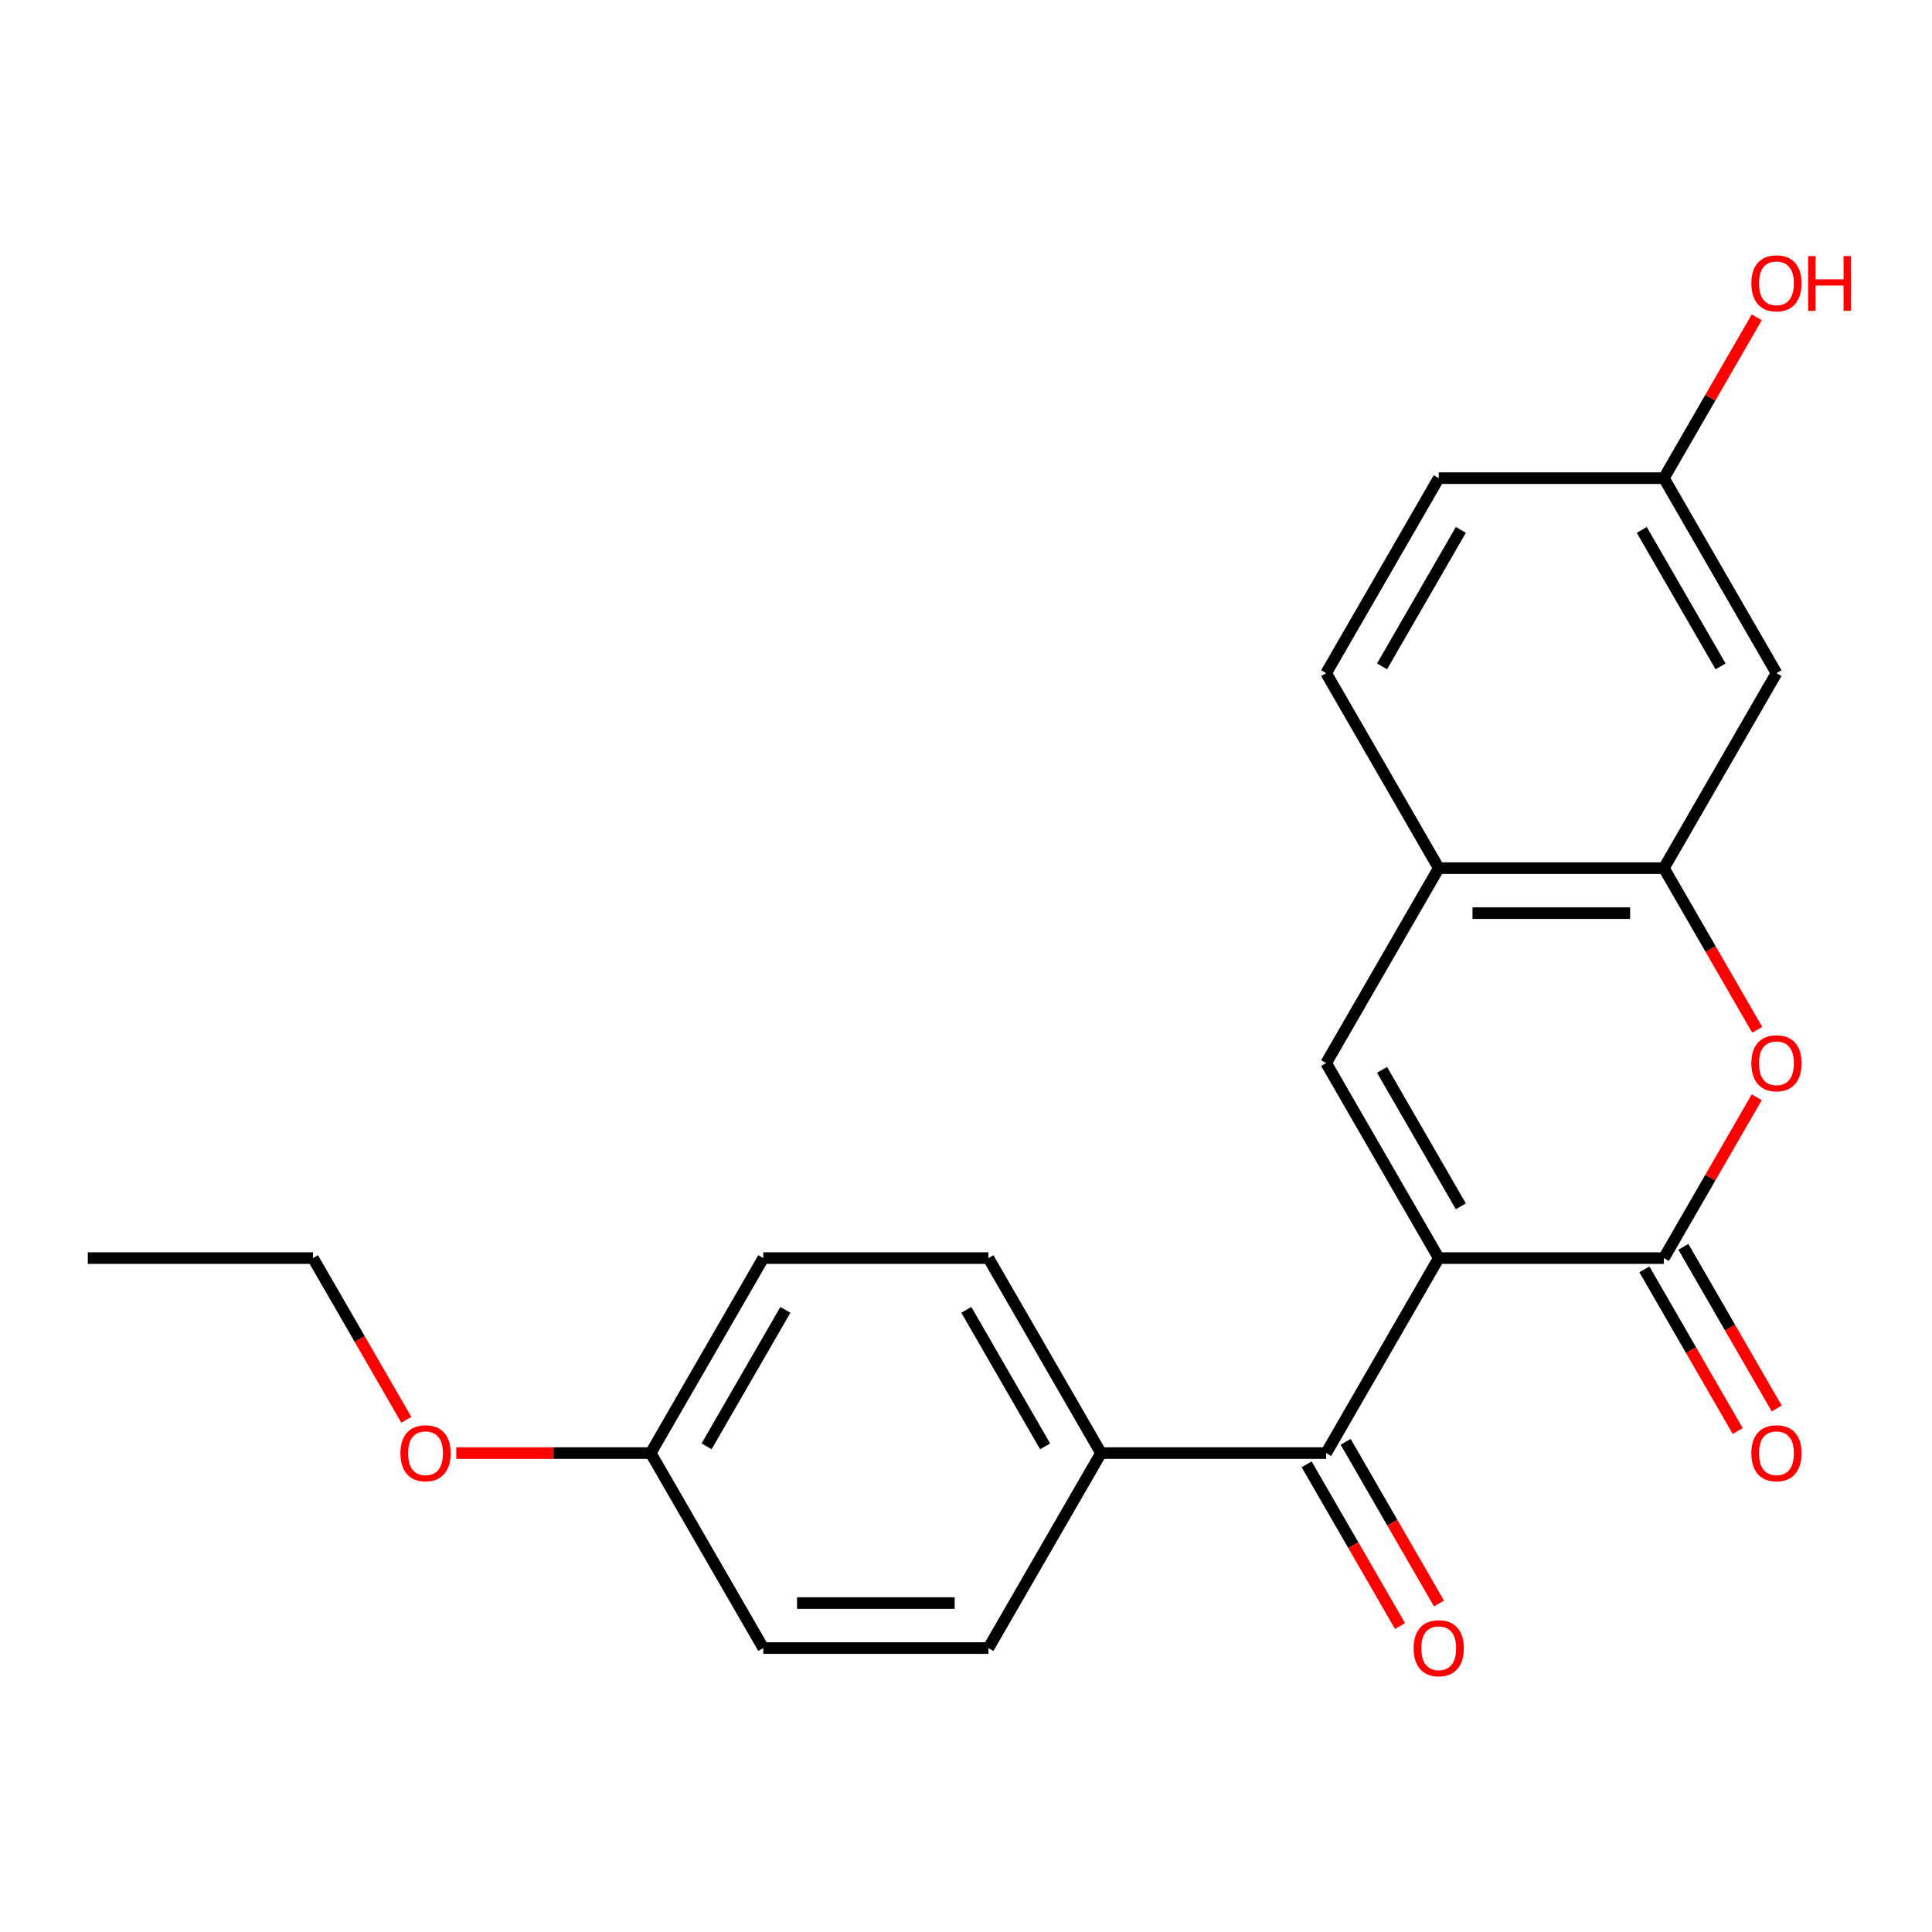 <?xml version='1.0' encoding='iso-8859-1'?>
<svg version='1.1' baseProfile='full'
              xmlns='http://www.w3.org/2000/svg'
                      xmlns:rdkit='http://www.rdkit.org/xml'
                      xmlns:xlink='http://www.w3.org/1999/xlink'
                  xml:space='preserve'
width='1000px' height='1000px' viewBox='0 0 1000 1000'>
<!-- END OF HEADER -->
<rect style='opacity:1.0;fill:#FFFFFF;stroke:none' width='1000' height='1000' x='0' y='0'> </rect>
<path class='bond-0' d='M 744.685,651.188 L 861.224,651.188' style='fill:none;fill-rule:evenodd;stroke:#000000;stroke-width:6px;stroke-linecap:butt;stroke-linejoin:miter;stroke-opacity:1' />
<path class='bond-1' d='M 744.685,651.188 L 686.416,550.263' style='fill:none;fill-rule:evenodd;stroke:#000000;stroke-width:6px;stroke-linecap:butt;stroke-linejoin:miter;stroke-opacity:1' />
<path class='bond-1' d='M 756.13,624.395 L 715.341,553.748' style='fill:none;fill-rule:evenodd;stroke:#000000;stroke-width:6px;stroke-linecap:butt;stroke-linejoin:miter;stroke-opacity:1' />
<path class='bond-3' d='M 744.685,651.188 L 686.416,752.113' style='fill:none;fill-rule:evenodd;stroke:#000000;stroke-width:6px;stroke-linecap:butt;stroke-linejoin:miter;stroke-opacity:1' />
<path class='bond-2' d='M 861.224,651.188 L 885.256,609.562' style='fill:none;fill-rule:evenodd;stroke:#000000;stroke-width:6px;stroke-linecap:butt;stroke-linejoin:miter;stroke-opacity:1' />
<path class='bond-2' d='M 885.256,609.562 L 909.289,567.936' style='fill:none;fill-rule:evenodd;stroke:#FF0000;stroke-width:6px;stroke-linecap:butt;stroke-linejoin:miter;stroke-opacity:1' />
<path class='bond-8' d='M 851.131,657.015 L 875.291,698.861' style='fill:none;fill-rule:evenodd;stroke:#000000;stroke-width:6px;stroke-linecap:butt;stroke-linejoin:miter;stroke-opacity:1' />
<path class='bond-8' d='M 875.291,698.861 L 899.451,740.707' style='fill:none;fill-rule:evenodd;stroke:#FF0000;stroke-width:6px;stroke-linecap:butt;stroke-linejoin:miter;stroke-opacity:1' />
<path class='bond-8' d='M 871.316,645.361 L 895.476,687.207' style='fill:none;fill-rule:evenodd;stroke:#000000;stroke-width:6px;stroke-linecap:butt;stroke-linejoin:miter;stroke-opacity:1' />
<path class='bond-8' d='M 895.476,687.207 L 919.636,729.053' style='fill:none;fill-rule:evenodd;stroke:#FF0000;stroke-width:6px;stroke-linecap:butt;stroke-linejoin:miter;stroke-opacity:1' />
<path class='bond-5' d='M 686.416,550.263 L 744.685,449.337' style='fill:none;fill-rule:evenodd;stroke:#000000;stroke-width:6px;stroke-linecap:butt;stroke-linejoin:miter;stroke-opacity:1' />
<path class='bond-22' d='M 909.543,533.029 L 885.383,491.183' style='fill:none;fill-rule:evenodd;stroke:#FF0000;stroke-width:6px;stroke-linecap:butt;stroke-linejoin:miter;stroke-opacity:1' />
<path class='bond-22' d='M 885.383,491.183 L 861.224,449.337' style='fill:none;fill-rule:evenodd;stroke:#000000;stroke-width:6px;stroke-linecap:butt;stroke-linejoin:miter;stroke-opacity:1' />
<path class='bond-7' d='M 686.416,752.113 L 569.878,752.113' style='fill:none;fill-rule:evenodd;stroke:#000000;stroke-width:6px;stroke-linecap:butt;stroke-linejoin:miter;stroke-opacity:1' />
<path class='bond-9' d='M 676.323,757.94 L 700.483,799.786' style='fill:none;fill-rule:evenodd;stroke:#000000;stroke-width:6px;stroke-linecap:butt;stroke-linejoin:miter;stroke-opacity:1' />
<path class='bond-9' d='M 700.483,799.786 L 724.643,841.632' style='fill:none;fill-rule:evenodd;stroke:#FF0000;stroke-width:6px;stroke-linecap:butt;stroke-linejoin:miter;stroke-opacity:1' />
<path class='bond-9' d='M 696.508,746.286 L 720.668,788.132' style='fill:none;fill-rule:evenodd;stroke:#000000;stroke-width:6px;stroke-linecap:butt;stroke-linejoin:miter;stroke-opacity:1' />
<path class='bond-9' d='M 720.668,788.132 L 744.828,829.978' style='fill:none;fill-rule:evenodd;stroke:#FF0000;stroke-width:6px;stroke-linecap:butt;stroke-linejoin:miter;stroke-opacity:1' />
<path class='bond-4' d='M 861.224,449.337 L 744.685,449.337' style='fill:none;fill-rule:evenodd;stroke:#000000;stroke-width:6px;stroke-linecap:butt;stroke-linejoin:miter;stroke-opacity:1' />
<path class='bond-4' d='M 843.743,472.645 L 762.166,472.645' style='fill:none;fill-rule:evenodd;stroke:#000000;stroke-width:6px;stroke-linecap:butt;stroke-linejoin:miter;stroke-opacity:1' />
<path class='bond-6' d='M 861.224,449.337 L 919.493,348.412' style='fill:none;fill-rule:evenodd;stroke:#000000;stroke-width:6px;stroke-linecap:butt;stroke-linejoin:miter;stroke-opacity:1' />
<path class='bond-10' d='M 744.685,449.337 L 686.416,348.412' style='fill:none;fill-rule:evenodd;stroke:#000000;stroke-width:6px;stroke-linecap:butt;stroke-linejoin:miter;stroke-opacity:1' />
<path class='bond-24' d='M 919.493,348.412 L 861.224,247.487' style='fill:none;fill-rule:evenodd;stroke:#000000;stroke-width:6px;stroke-linecap:butt;stroke-linejoin:miter;stroke-opacity:1' />
<path class='bond-24' d='M 890.567,344.927 L 849.779,274.28' style='fill:none;fill-rule:evenodd;stroke:#000000;stroke-width:6px;stroke-linecap:butt;stroke-linejoin:miter;stroke-opacity:1' />
<path class='bond-11' d='M 569.878,752.113 L 511.608,651.188' style='fill:none;fill-rule:evenodd;stroke:#000000;stroke-width:6px;stroke-linecap:butt;stroke-linejoin:miter;stroke-opacity:1' />
<path class='bond-11' d='M 540.952,748.628 L 500.164,677.981' style='fill:none;fill-rule:evenodd;stroke:#000000;stroke-width:6px;stroke-linecap:butt;stroke-linejoin:miter;stroke-opacity:1' />
<path class='bond-12' d='M 569.878,752.113 L 511.608,853.038' style='fill:none;fill-rule:evenodd;stroke:#000000;stroke-width:6px;stroke-linecap:butt;stroke-linejoin:miter;stroke-opacity:1' />
<path class='bond-15' d='M 686.416,348.412 L 744.685,247.487' style='fill:none;fill-rule:evenodd;stroke:#000000;stroke-width:6px;stroke-linecap:butt;stroke-linejoin:miter;stroke-opacity:1' />
<path class='bond-15' d='M 715.341,344.927 L 756.13,274.28' style='fill:none;fill-rule:evenodd;stroke:#000000;stroke-width:6px;stroke-linecap:butt;stroke-linejoin:miter;stroke-opacity:1' />
<path class='bond-17' d='M 511.608,651.188 L 395.07,651.188' style='fill:none;fill-rule:evenodd;stroke:#000000;stroke-width:6px;stroke-linecap:butt;stroke-linejoin:miter;stroke-opacity:1' />
<path class='bond-16' d='M 511.608,853.038 L 395.07,853.038' style='fill:none;fill-rule:evenodd;stroke:#000000;stroke-width:6px;stroke-linecap:butt;stroke-linejoin:miter;stroke-opacity:1' />
<path class='bond-16' d='M 494.128,829.731 L 412.551,829.731' style='fill:none;fill-rule:evenodd;stroke:#000000;stroke-width:6px;stroke-linecap:butt;stroke-linejoin:miter;stroke-opacity:1' />
<path class='bond-13' d='M 861.224,247.487 L 744.685,247.487' style='fill:none;fill-rule:evenodd;stroke:#000000;stroke-width:6px;stroke-linecap:butt;stroke-linejoin:miter;stroke-opacity:1' />
<path class='bond-18' d='M 861.224,247.487 L 885.256,205.861' style='fill:none;fill-rule:evenodd;stroke:#000000;stroke-width:6px;stroke-linecap:butt;stroke-linejoin:miter;stroke-opacity:1' />
<path class='bond-18' d='M 885.256,205.861 L 909.289,164.235' style='fill:none;fill-rule:evenodd;stroke:#FF0000;stroke-width:6px;stroke-linecap:butt;stroke-linejoin:miter;stroke-opacity:1' />
<path class='bond-14' d='M 336.801,752.113 L 395.07,853.038' style='fill:none;fill-rule:evenodd;stroke:#000000;stroke-width:6px;stroke-linecap:butt;stroke-linejoin:miter;stroke-opacity:1' />
<path class='bond-19' d='M 336.801,752.113 L 286.488,752.113' style='fill:none;fill-rule:evenodd;stroke:#000000;stroke-width:6px;stroke-linecap:butt;stroke-linejoin:miter;stroke-opacity:1' />
<path class='bond-19' d='M 286.488,752.113 L 236.176,752.113' style='fill:none;fill-rule:evenodd;stroke:#FF0000;stroke-width:6px;stroke-linecap:butt;stroke-linejoin:miter;stroke-opacity:1' />
<path class='bond-23' d='M 336.801,752.113 L 395.07,651.188' style='fill:none;fill-rule:evenodd;stroke:#000000;stroke-width:6px;stroke-linecap:butt;stroke-linejoin:miter;stroke-opacity:1' />
<path class='bond-23' d='M 365.726,748.628 L 406.515,677.981' style='fill:none;fill-rule:evenodd;stroke:#000000;stroke-width:6px;stroke-linecap:butt;stroke-linejoin:miter;stroke-opacity:1' />
<path class='bond-20' d='M 210.312,734.88 L 186.153,693.034' style='fill:none;fill-rule:evenodd;stroke:#FF0000;stroke-width:6px;stroke-linecap:butt;stroke-linejoin:miter;stroke-opacity:1' />
<path class='bond-20' d='M 186.153,693.034 L 161.993,651.188' style='fill:none;fill-rule:evenodd;stroke:#000000;stroke-width:6px;stroke-linecap:butt;stroke-linejoin:miter;stroke-opacity:1' />
<path class='bond-21' d='M 161.993,651.188 L 45.455,651.188' style='fill:none;fill-rule:evenodd;stroke:#000000;stroke-width:6px;stroke-linecap:butt;stroke-linejoin:miter;stroke-opacity:1' />
<path  class='atom-3' d='M 906.493 550.343
Q 906.493 543.543, 909.853 539.743
Q 913.213 535.943, 919.493 535.943
Q 925.773 535.943, 929.133 539.743
Q 932.493 543.543, 932.493 550.343
Q 932.493 557.223, 929.093 561.143
Q 925.693 565.023, 919.493 565.023
Q 913.253 565.023, 909.853 561.143
Q 906.493 557.263, 906.493 550.343
M 919.493 561.823
Q 923.813 561.823, 926.133 558.943
Q 928.493 556.023, 928.493 550.343
Q 928.493 544.783, 926.133 541.983
Q 923.813 539.143, 919.493 539.143
Q 915.173 539.143, 912.813 541.943
Q 910.493 544.743, 910.493 550.343
Q 910.493 556.063, 912.813 558.943
Q 915.173 561.823, 919.493 561.823
' fill='#FF0000'/>
<path  class='atom-9' d='M 906.493 752.193
Q 906.493 745.393, 909.853 741.593
Q 913.213 737.793, 919.493 737.793
Q 925.773 737.793, 929.133 741.593
Q 932.493 745.393, 932.493 752.193
Q 932.493 759.073, 929.093 762.993
Q 925.693 766.873, 919.493 766.873
Q 913.253 766.873, 909.853 762.993
Q 906.493 759.113, 906.493 752.193
M 919.493 763.673
Q 923.813 763.673, 926.133 760.793
Q 928.493 757.873, 928.493 752.193
Q 928.493 746.633, 926.133 743.833
Q 923.813 740.993, 919.493 740.993
Q 915.173 740.993, 912.813 743.793
Q 910.493 746.593, 910.493 752.193
Q 910.493 757.913, 912.813 760.793
Q 915.173 763.673, 919.493 763.673
' fill='#FF0000'/>
<path  class='atom-10' d='M 731.685 853.118
Q 731.685 846.318, 735.045 842.518
Q 738.405 838.718, 744.685 838.718
Q 750.965 838.718, 754.325 842.518
Q 757.685 846.318, 757.685 853.118
Q 757.685 859.998, 754.285 863.918
Q 750.885 867.798, 744.685 867.798
Q 738.445 867.798, 735.045 863.918
Q 731.685 860.038, 731.685 853.118
M 744.685 864.598
Q 749.005 864.598, 751.325 861.718
Q 753.685 858.798, 753.685 853.118
Q 753.685 847.558, 751.325 844.758
Q 749.005 841.918, 744.685 841.918
Q 740.365 841.918, 738.005 844.718
Q 735.685 847.518, 735.685 853.118
Q 735.685 858.838, 738.005 861.718
Q 740.365 864.598, 744.685 864.598
' fill='#FF0000'/>
<path  class='atom-19' d='M 906.493 146.642
Q 906.493 139.842, 909.853 136.042
Q 913.213 132.242, 919.493 132.242
Q 925.773 132.242, 929.133 136.042
Q 932.493 139.842, 932.493 146.642
Q 932.493 153.522, 929.093 157.442
Q 925.693 161.322, 919.493 161.322
Q 913.253 161.322, 909.853 157.442
Q 906.493 153.562, 906.493 146.642
M 919.493 158.122
Q 923.813 158.122, 926.133 155.242
Q 928.493 152.322, 928.493 146.642
Q 928.493 141.082, 926.133 138.282
Q 923.813 135.442, 919.493 135.442
Q 915.173 135.442, 912.813 138.242
Q 910.493 141.042, 910.493 146.642
Q 910.493 152.362, 912.813 155.242
Q 915.173 158.122, 919.493 158.122
' fill='#FF0000'/>
<path  class='atom-19' d='M 935.893 132.562
L 939.733 132.562
L 939.733 144.602
L 954.213 144.602
L 954.213 132.562
L 958.053 132.562
L 958.053 160.882
L 954.213 160.882
L 954.213 147.802
L 939.733 147.802
L 939.733 160.882
L 935.893 160.882
L 935.893 132.562
' fill='#FF0000'/>
<path  class='atom-20' d='M 207.262 752.193
Q 207.262 745.393, 210.622 741.593
Q 213.982 737.793, 220.262 737.793
Q 226.542 737.793, 229.902 741.593
Q 233.262 745.393, 233.262 752.193
Q 233.262 759.073, 229.862 762.993
Q 226.462 766.873, 220.262 766.873
Q 214.022 766.873, 210.622 762.993
Q 207.262 759.113, 207.262 752.193
M 220.262 763.673
Q 224.582 763.673, 226.902 760.793
Q 229.262 757.873, 229.262 752.193
Q 229.262 746.633, 226.902 743.833
Q 224.582 740.993, 220.262 740.993
Q 215.942 740.993, 213.582 743.793
Q 211.262 746.593, 211.262 752.193
Q 211.262 757.913, 213.582 760.793
Q 215.942 763.673, 220.262 763.673
' fill='#FF0000'/>
</svg>
